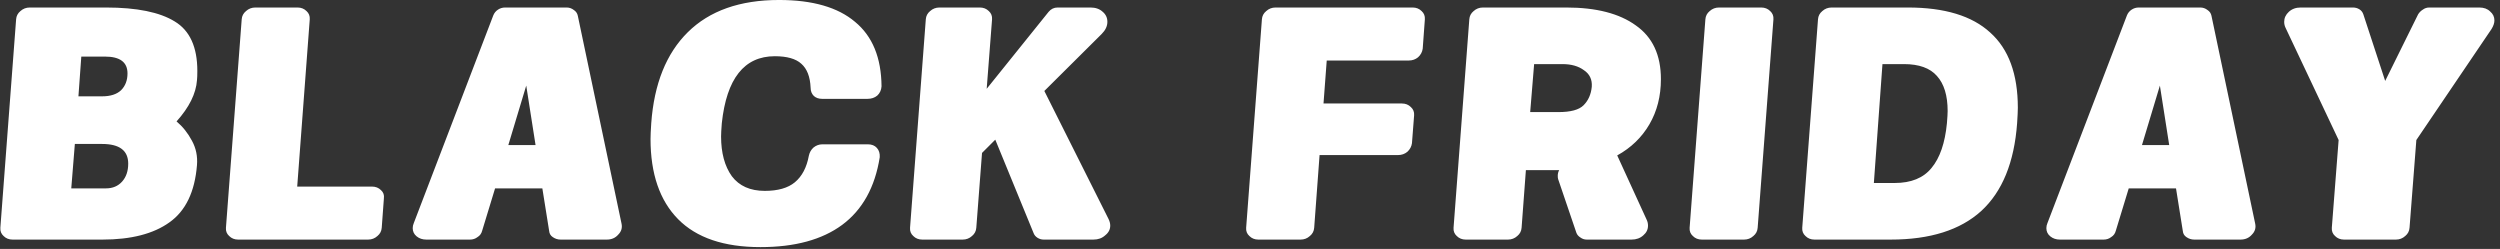 <svg width="231" height="23" viewBox="0 0 231 23" fill="none" xmlns="http://www.w3.org/2000/svg">
<rect x="0" y="0" width="231" height="23" fill="#333333" stroke="none"/>
<path id="BLACK FRIDAY" d="M16.314 11.218C16.888 11.703 17.362 12.299 17.737 13.005C18.112 13.688 18.267 14.439 18.201 15.255C18.002 17.726 17.153 19.491 15.652 20.549C14.174 21.608 12.112 22.138 9.464 22.138H1.158C0.827 22.138 0.552 22.028 0.331 21.807C0.11 21.608 0.011 21.355 0.033 21.046L1.489 1.786C1.511 1.478 1.644 1.224 1.886 1.025C2.129 0.805 2.416 0.694 2.747 0.694H9.795C12.641 0.694 14.759 1.125 16.149 1.985C17.539 2.823 18.234 4.346 18.234 6.552C18.234 6.927 18.223 7.213 18.201 7.412C18.112 8.647 17.484 9.916 16.314 11.218ZM7.512 5.228L7.247 8.901H9.431C10.203 8.901 10.788 8.714 11.185 8.339C11.582 7.942 11.781 7.423 11.781 6.783C11.781 5.746 11.086 5.228 9.696 5.228H7.512ZM11.847 15.123C11.847 13.909 11.042 13.302 9.431 13.302H6.916L6.585 17.406H9.795C10.413 17.406 10.909 17.196 11.284 16.777C11.659 16.358 11.847 15.806 11.847 15.123ZM34.379 17.24C34.71 17.24 34.985 17.351 35.206 17.571C35.427 17.77 35.515 18.023 35.471 18.332L35.272 21.046C35.25 21.355 35.118 21.608 34.875 21.807C34.632 22.028 34.346 22.138 34.015 22.138H22.002C21.671 22.138 21.396 22.028 21.175 21.807C20.954 21.608 20.855 21.355 20.877 21.046L22.333 1.786C22.355 1.478 22.488 1.224 22.73 1.025C22.973 0.805 23.26 0.694 23.591 0.694H27.496C27.826 0.694 28.102 0.805 28.323 1.025C28.544 1.224 28.643 1.478 28.621 1.786L27.462 17.24H34.379ZM57.427 20.649C57.515 21.046 57.416 21.388 57.129 21.675C56.864 21.983 56.511 22.138 56.07 22.138H51.801C51.536 22.138 51.294 22.061 51.073 21.906C50.874 21.774 50.764 21.586 50.742 21.344L50.113 17.406H45.745L44.554 21.311C44.488 21.575 44.344 21.774 44.124 21.906C43.925 22.061 43.694 22.138 43.429 22.138H39.392C39.039 22.138 38.741 22.039 38.498 21.84C38.255 21.642 38.134 21.388 38.134 21.079C38.134 20.925 38.167 20.77 38.233 20.616L45.58 1.422C45.668 1.202 45.811 1.025 46.01 0.893C46.209 0.761 46.429 0.694 46.672 0.694H52.364C52.606 0.694 52.827 0.772 53.026 0.926C53.224 1.058 53.345 1.235 53.389 1.456L57.427 20.649ZM49.485 13.402L48.624 7.908L46.97 13.402H49.485ZM70.268 22.833C66.893 22.833 64.356 21.973 62.657 20.252C60.959 18.531 60.109 16.06 60.109 12.839C60.109 12.53 60.131 12.045 60.175 11.383C60.44 7.743 61.565 4.941 63.551 2.978C65.558 0.992 68.371 -0.001 71.989 -0.001C75.078 -0.001 77.416 0.672 79.005 2.018C80.615 3.342 81.431 5.327 81.454 7.975C81.431 8.328 81.299 8.614 81.056 8.835C80.814 9.034 80.516 9.133 80.163 9.133H75.96C75.651 9.133 75.398 9.045 75.199 8.868C75.001 8.67 74.901 8.416 74.901 8.107C74.857 7.092 74.57 6.353 74.041 5.89C73.534 5.427 72.717 5.195 71.592 5.195C68.768 5.195 67.136 7.258 66.695 11.383C66.65 11.957 66.628 12.365 66.628 12.607C66.628 14.13 66.959 15.354 67.621 16.281C68.305 17.185 69.32 17.637 70.665 17.637C71.879 17.637 72.805 17.373 73.445 16.843C74.107 16.292 74.537 15.475 74.736 14.394C74.802 14.086 74.945 13.832 75.166 13.633C75.409 13.435 75.684 13.335 75.993 13.335H80.196C80.549 13.335 80.825 13.446 81.023 13.666C81.222 13.887 81.31 14.174 81.288 14.527C80.847 17.306 79.689 19.391 77.813 20.781C75.96 22.149 73.445 22.833 70.268 22.833ZM102.421 20.219C102.531 20.439 102.586 20.649 102.586 20.847C102.586 21.2 102.432 21.498 102.123 21.741C101.836 22.006 101.472 22.138 101.031 22.138H96.431C96.233 22.138 96.045 22.083 95.869 21.973C95.692 21.862 95.571 21.719 95.505 21.542L91.964 12.905L90.905 13.964L90.739 14.13L90.21 21.046C90.188 21.355 90.055 21.608 89.813 21.807C89.57 22.028 89.283 22.138 88.952 22.138H85.213C84.882 22.138 84.606 22.028 84.386 21.807C84.165 21.608 84.066 21.355 84.088 21.046L85.544 1.786C85.566 1.478 85.698 1.224 85.941 1.025C86.184 0.805 86.471 0.694 86.802 0.694H90.541C90.872 0.694 91.147 0.805 91.368 1.025C91.589 1.224 91.688 1.478 91.666 1.786L91.17 8.206L96.894 1.091C97.115 0.827 97.391 0.694 97.722 0.694H100.766C101.23 0.694 101.605 0.827 101.891 1.091C102.178 1.334 102.322 1.643 102.322 2.018C102.322 2.415 102.145 2.79 101.792 3.143L96.497 8.405L102.421 20.219ZM130.532 0.694C130.863 0.694 131.138 0.805 131.359 1.025C131.58 1.224 131.679 1.478 131.657 1.786L131.458 4.5C131.414 4.809 131.271 5.074 131.028 5.294C130.785 5.493 130.499 5.592 130.168 5.592H122.59L122.292 9.563H129.539C129.87 9.563 130.146 9.673 130.366 9.894C130.587 10.092 130.686 10.346 130.664 10.655L130.465 13.236C130.421 13.545 130.278 13.81 130.035 14.03C129.793 14.229 129.506 14.328 129.175 14.328H121.928L121.431 21.046C121.409 21.355 121.277 21.608 121.034 21.807C120.792 22.028 120.505 22.138 120.174 22.138H116.269C115.938 22.138 115.662 22.028 115.442 21.807C115.221 21.608 115.122 21.355 115.144 21.046L116.6 1.786C116.622 1.478 116.754 1.224 116.997 1.025C117.24 0.805 117.527 0.694 117.857 0.694H130.532ZM153.468 7.313C153.468 8.879 153.115 10.269 152.409 11.482C151.703 12.696 150.71 13.655 149.431 14.361L152.144 20.285C152.232 20.461 152.276 20.649 152.276 20.847C152.276 21.2 152.133 21.498 151.846 21.741C151.559 22.006 151.195 22.138 150.754 22.138H146.618C146.397 22.138 146.199 22.072 146.022 21.939C145.846 21.829 145.724 21.686 145.658 21.509L143.97 16.545C143.948 16.479 143.937 16.38 143.937 16.248C143.937 16.049 143.981 15.873 144.07 15.718H143.606H140.992L140.595 21.046C140.573 21.355 140.441 21.608 140.198 21.807C139.955 22.028 139.668 22.138 139.337 22.138H135.433C135.102 22.138 134.826 22.028 134.605 21.807C134.385 21.608 134.285 21.355 134.308 21.046L135.764 1.786C135.786 1.478 135.918 1.224 136.161 1.025C136.403 0.805 136.69 0.694 137.021 0.694H144.731C147.489 0.694 149.629 1.246 151.151 2.349C152.696 3.43 153.468 5.085 153.468 7.313ZM144.003 10.357C145.129 10.357 145.901 10.148 146.32 9.728C146.761 9.287 147.015 8.714 147.081 8.008C147.125 7.346 146.882 6.838 146.353 6.485C145.846 6.11 145.184 5.923 144.367 5.923H141.753L141.389 10.357H144.003ZM157.246 22.138C156.915 22.138 156.639 22.028 156.419 21.807C156.198 21.608 156.099 21.355 156.121 21.046L157.577 1.786C157.599 1.478 157.731 1.224 157.974 1.025C158.217 0.805 158.504 0.694 158.835 0.694H162.739C163.07 0.694 163.346 0.805 163.567 1.025C163.787 1.224 163.887 1.478 163.865 1.786L162.408 21.046C162.386 21.355 162.254 21.608 162.011 21.807C161.769 22.028 161.482 22.138 161.151 22.138H157.246ZM176.289 0.694C179.686 0.694 182.223 1.467 183.9 3.011C185.599 4.533 186.448 6.849 186.448 9.96C186.448 10.247 186.426 10.721 186.382 11.383C186.117 15.001 185.014 17.704 183.073 19.491C181.131 21.256 178.341 22.138 174.701 22.138H167.652C167.321 22.138 167.045 22.028 166.825 21.807C166.604 21.608 166.505 21.355 166.527 21.046L167.983 1.786C168.005 1.478 168.137 1.224 168.38 1.025C168.623 0.805 168.91 0.694 169.24 0.694H176.289ZM179.896 11.383C179.94 10.854 179.962 10.479 179.962 10.258C179.962 8.824 179.631 7.743 178.969 7.015C178.33 6.287 177.315 5.923 175.925 5.923H173.939L173.145 16.909H175.065C176.587 16.909 177.723 16.446 178.473 15.52C179.245 14.593 179.72 13.214 179.896 11.383ZM208.376 20.649C208.465 21.046 208.365 21.388 208.078 21.675C207.814 21.983 207.461 22.138 207.02 22.138H202.751C202.486 22.138 202.243 22.061 202.023 21.906C201.824 21.774 201.714 21.586 201.692 21.344L201.063 17.406H196.695L195.504 21.311C195.437 21.575 195.294 21.774 195.073 21.906C194.875 22.061 194.643 22.138 194.378 22.138H190.341C189.988 22.138 189.69 22.039 189.448 21.84C189.205 21.642 189.084 21.388 189.084 21.079C189.084 20.925 189.117 20.77 189.183 20.616L196.529 1.422C196.618 1.202 196.761 1.025 196.96 0.893C197.158 0.761 197.379 0.694 197.621 0.694H203.313C203.556 0.694 203.777 0.772 203.975 0.926C204.174 1.058 204.295 1.235 204.339 1.456L208.376 20.649ZM200.434 13.402L199.574 7.908L197.919 13.402H200.434ZM211.191 2.581C211.103 2.404 211.059 2.217 211.059 2.018C211.059 1.665 211.202 1.356 211.489 1.091C211.776 0.827 212.14 0.694 212.581 0.694H217.412C217.633 0.694 217.832 0.75 218.008 0.86C218.185 0.97 218.306 1.125 218.372 1.323L220.391 7.478L223.435 1.323C223.545 1.147 223.689 1.003 223.865 0.893C224.042 0.761 224.24 0.694 224.461 0.694H229.094C229.513 0.694 229.844 0.816 230.087 1.058C230.351 1.279 230.484 1.555 230.484 1.886C230.484 2.128 230.395 2.393 230.219 2.68L223.27 12.938L222.641 21.046C222.619 21.355 222.487 21.608 222.244 21.807C222.001 22.028 221.714 22.138 221.383 22.138H216.585C216.254 22.138 215.978 22.028 215.758 21.807C215.537 21.608 215.438 21.355 215.46 21.046L216.089 12.938L211.191 2.581Z" fill="white"/>
</svg>
